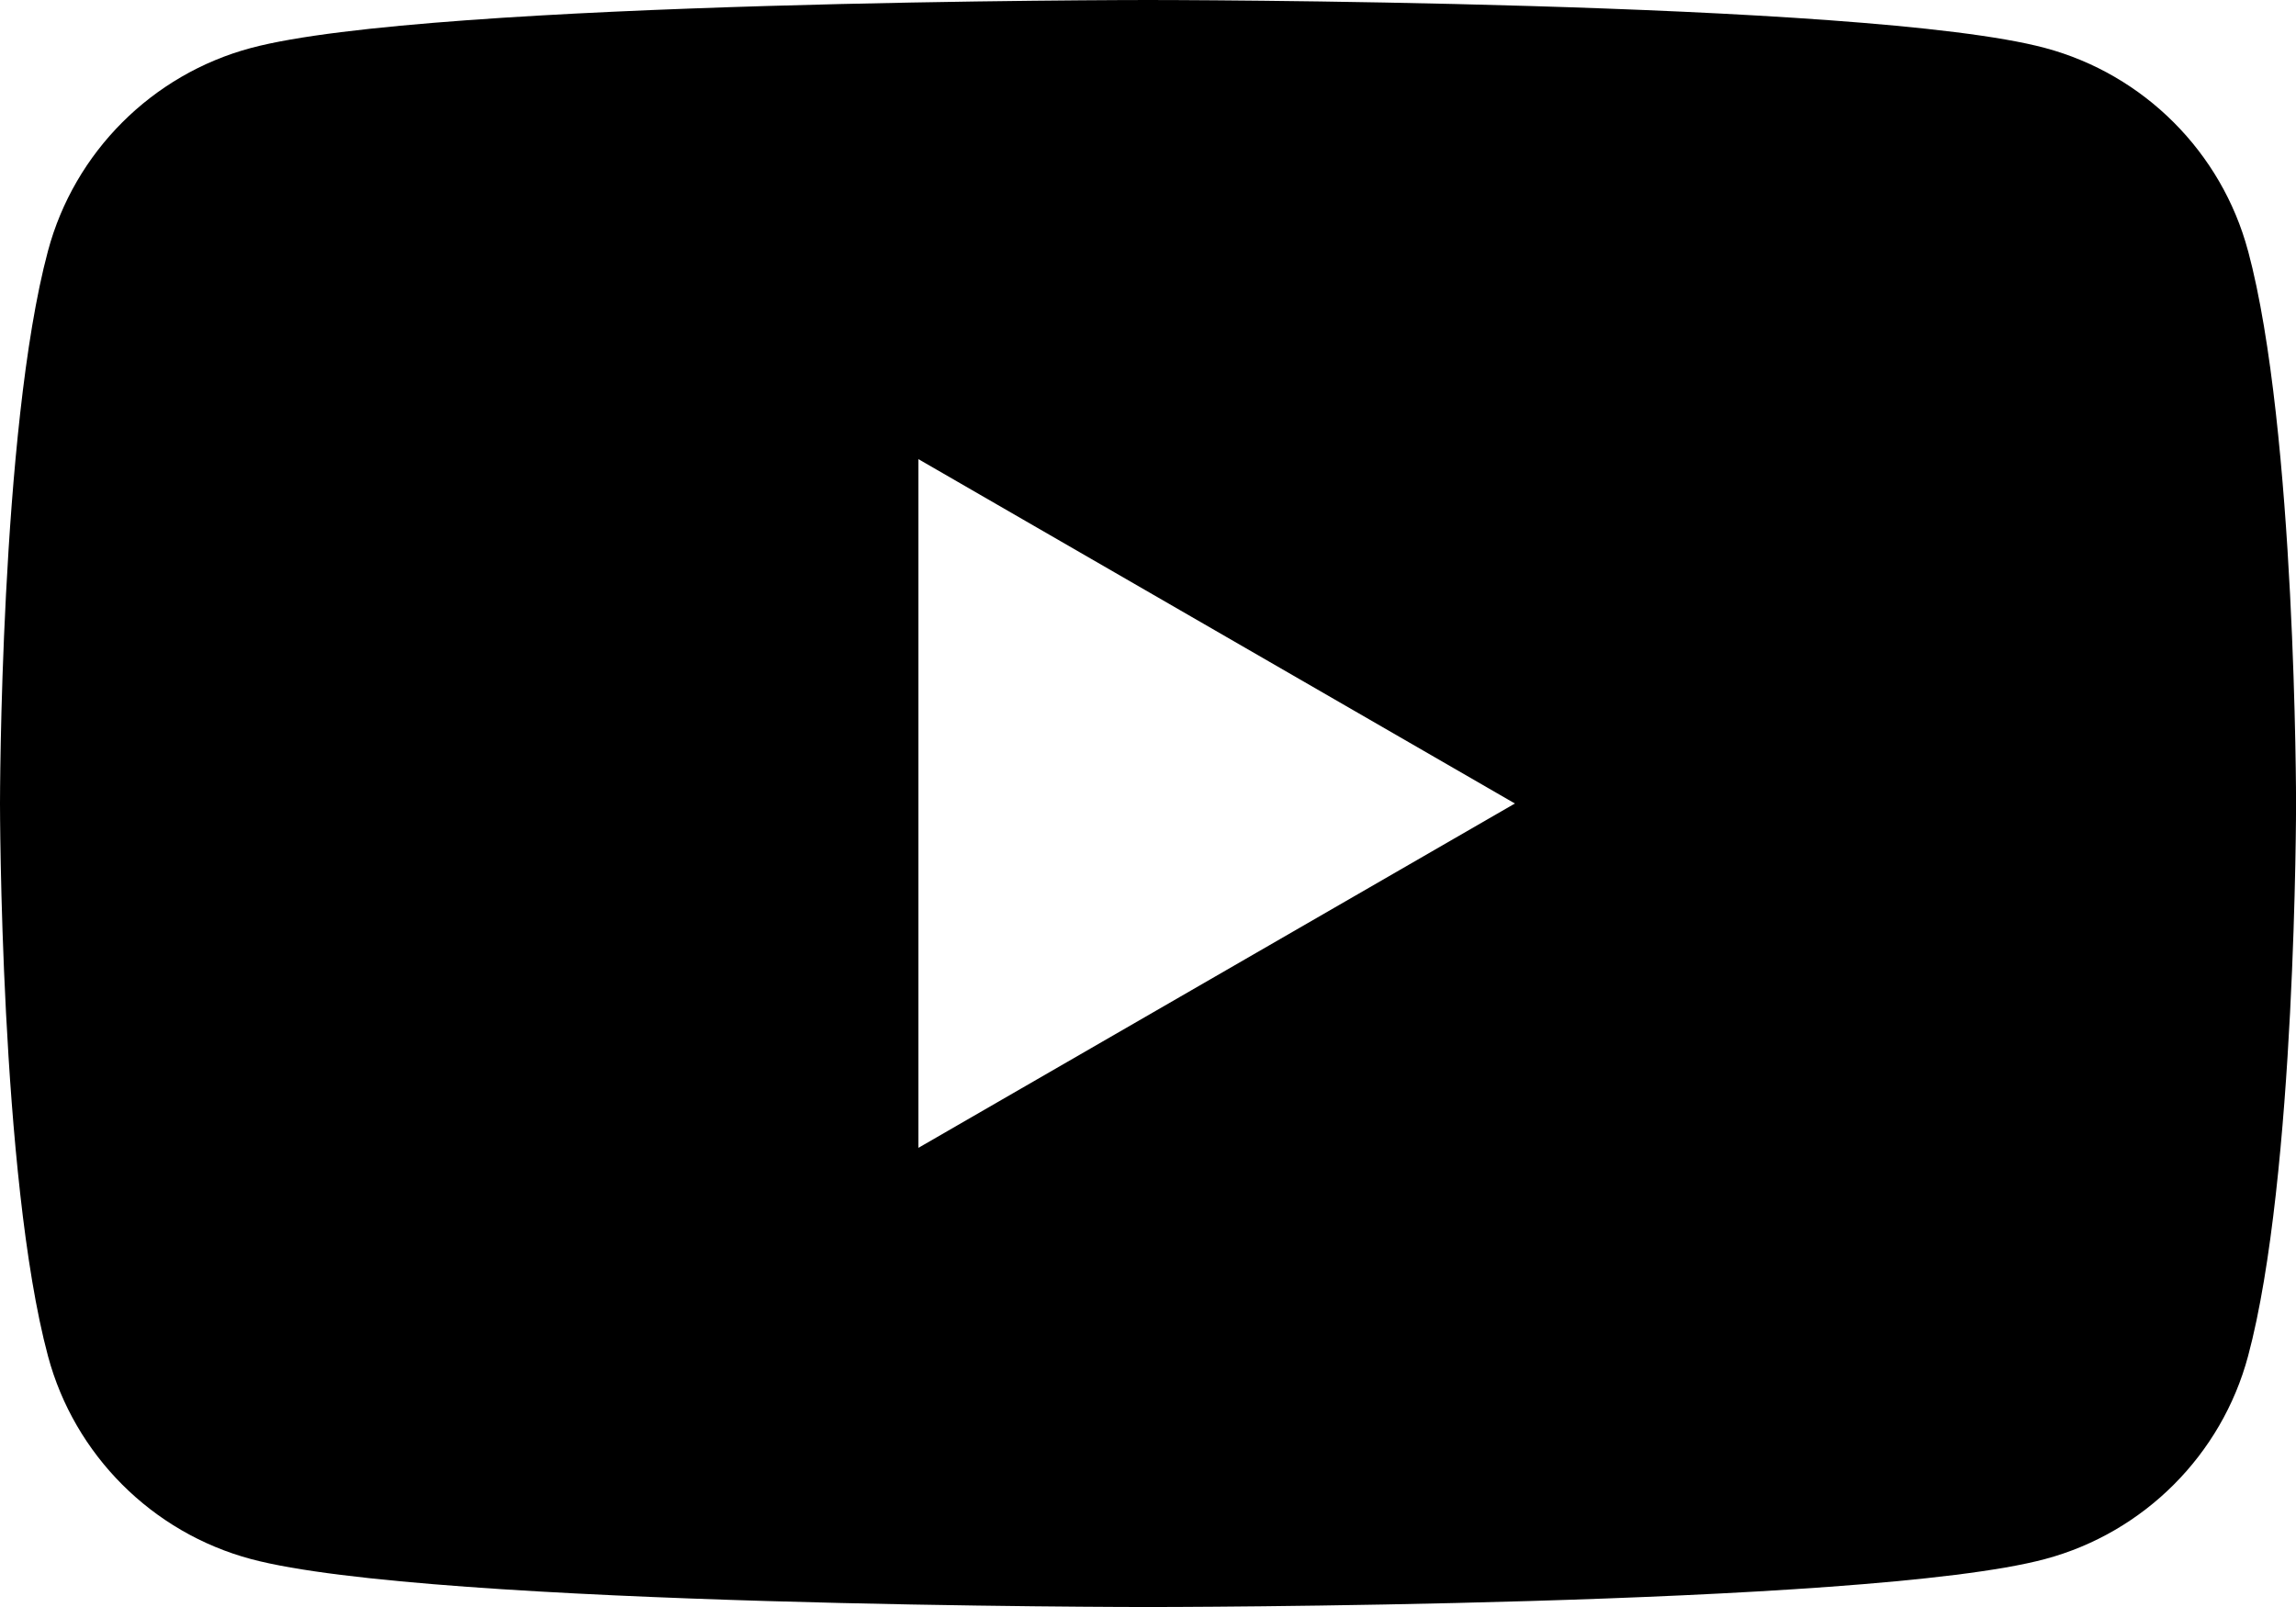 <?xml version="1.0" encoding="UTF-8"?>
<svg id="Ebene_2" data-name="Ebene 2" xmlns="http://www.w3.org/2000/svg" viewBox="0 0 1005.71 704">
  <g id="Ebene_1-2" data-name="Ebene 1">
    <path d="M984.7,109.93c-11.57-43.27-45.65-77.35-88.92-88.92C817.35,0,502.86,0,502.86,0c0,0-314.5,0-392.93,21.02-43.27,11.57-77.35,45.64-88.92,88.92C0,188.36,0,352,0,352c0,0,0,163.64,21.02,242.07,11.57,43.27,45.64,77.35,88.92,88.92,78.43,21.02,392.93,21.02,392.93,21.02,0,0,314.5,0,392.93-21.02,43.27-11.57,77.35-45.64,88.92-88.92,21.02-78.43,21.02-242.07,21.02-242.07,0,0,0-163.64-21.02-242.07ZM402.29,502.86V201.14l261.28,150.86-261.28,150.85Z"/>
  </g>
</svg>